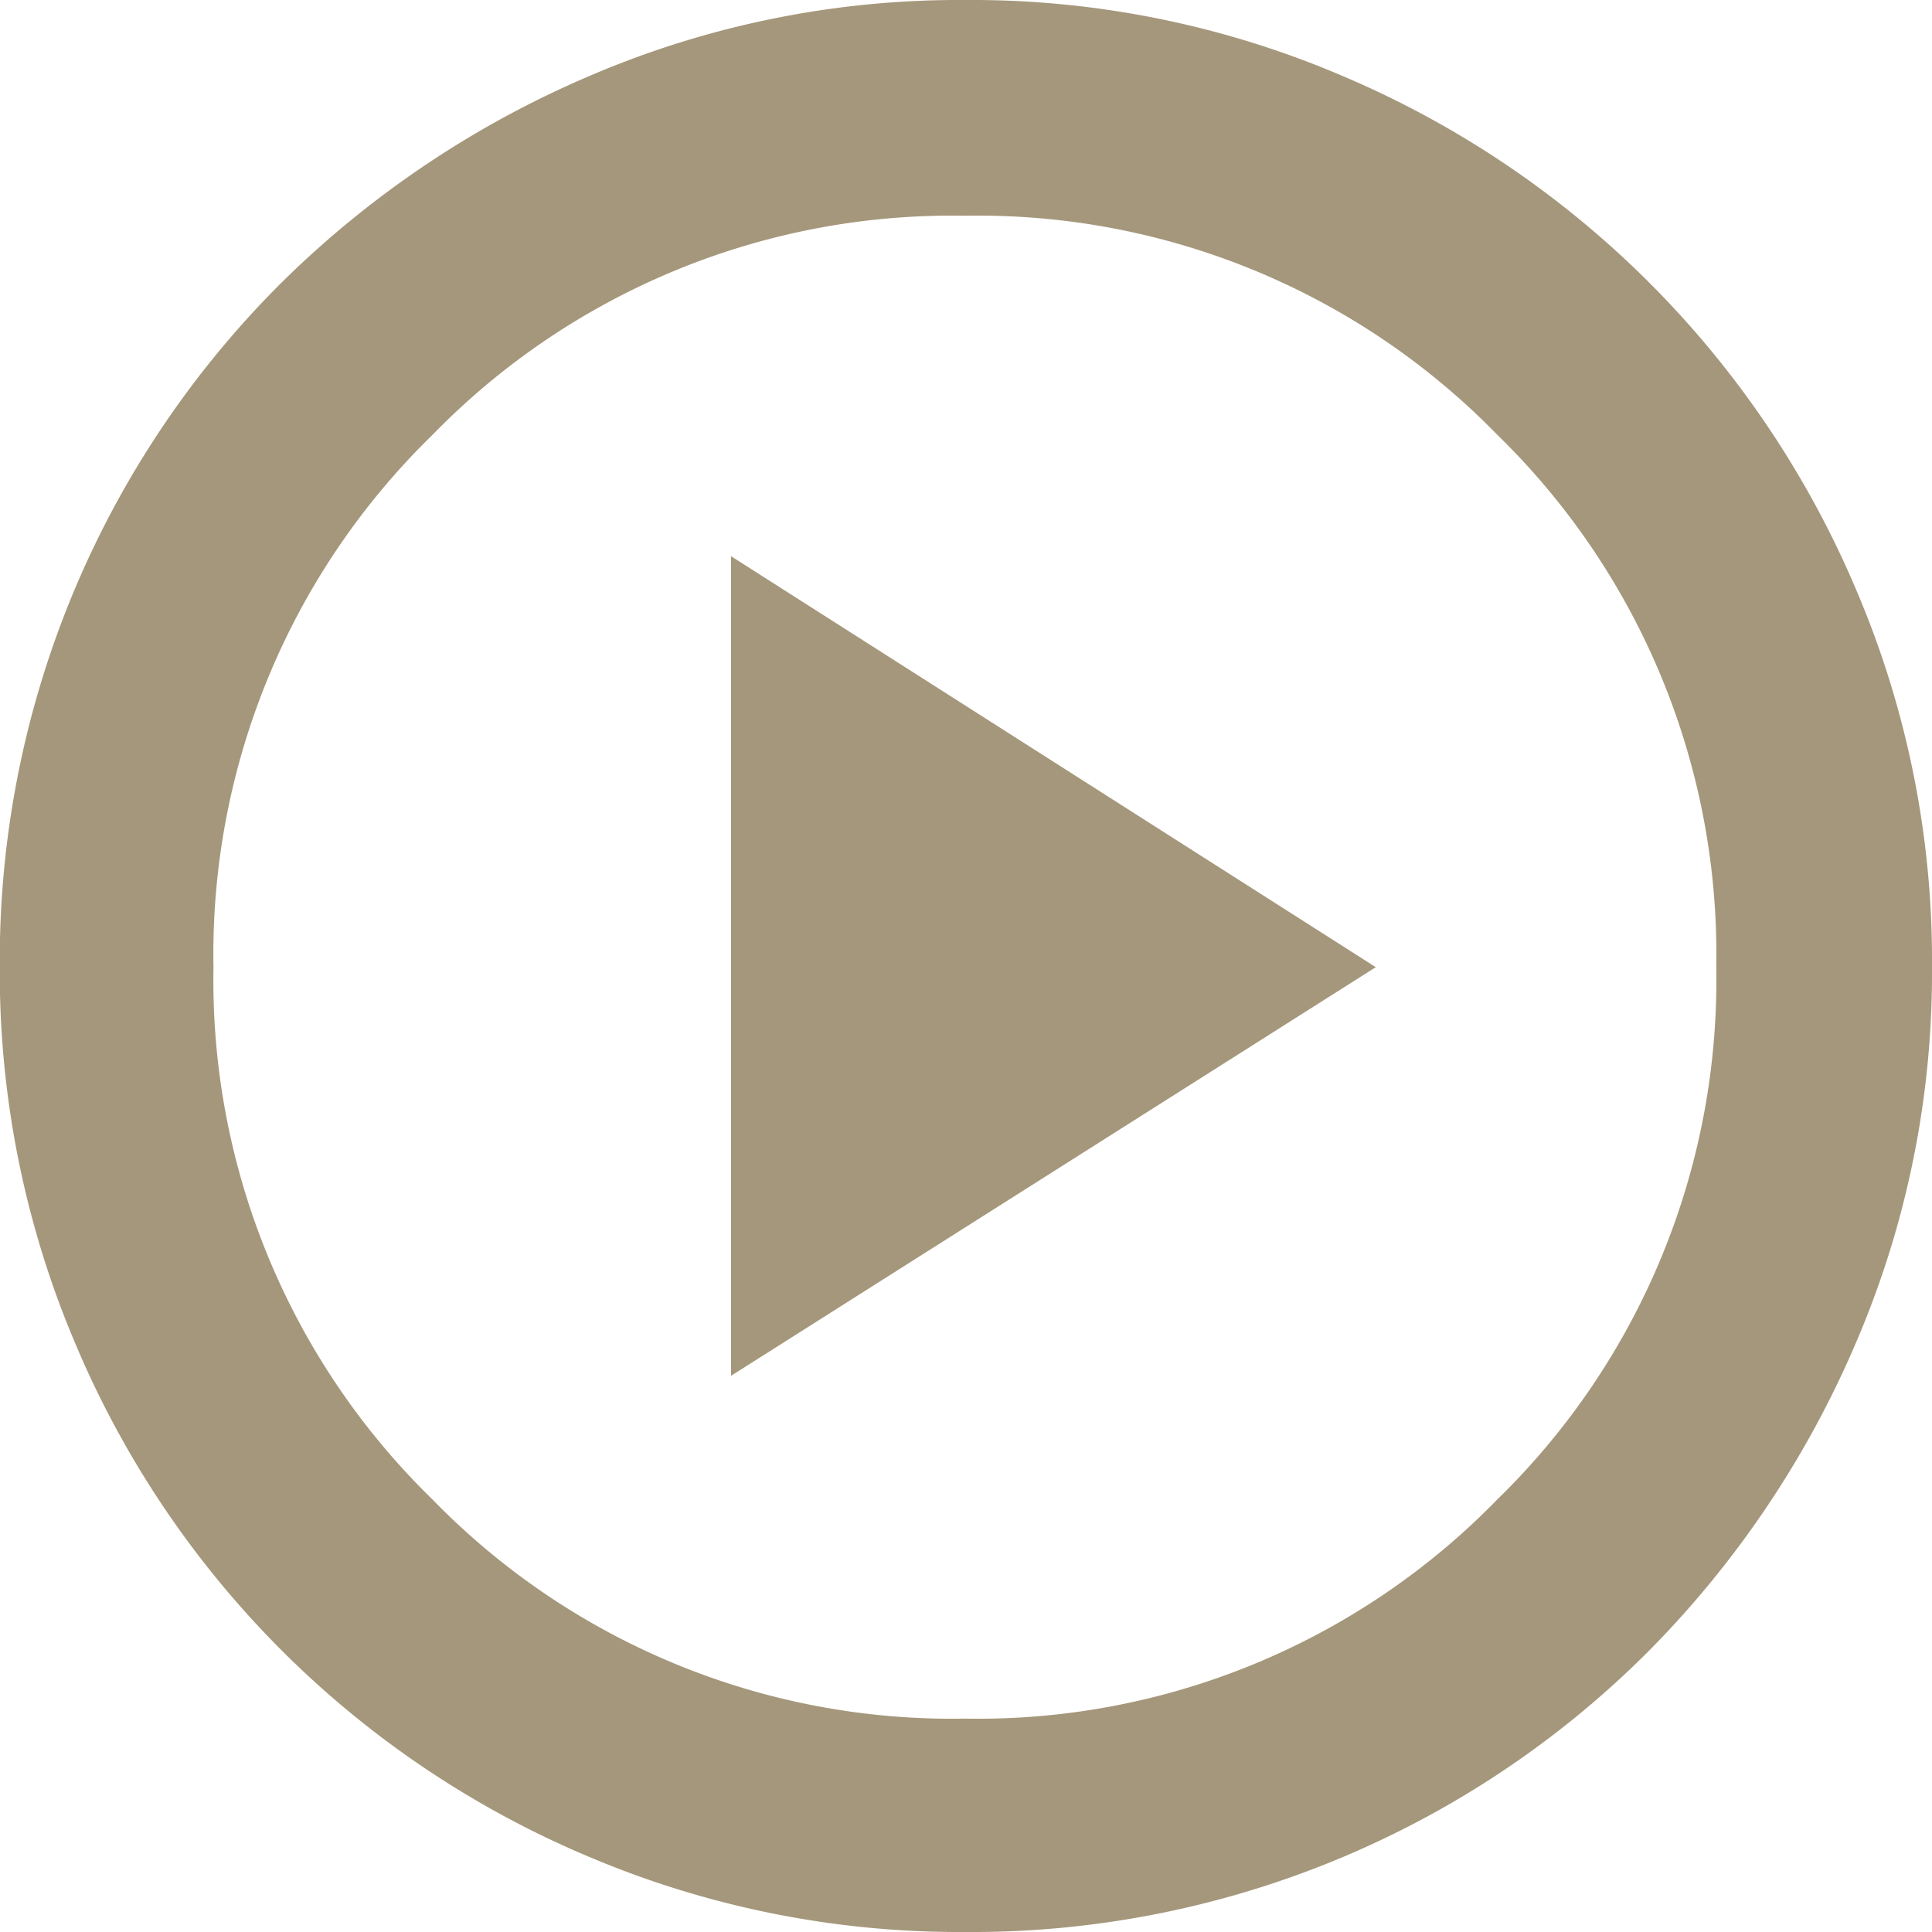 <svg xmlns="http://www.w3.org/2000/svg" width="18" height="18" viewBox="0 0 18 18">
  <path id="play_circle_FILL0_wght700_GRAD0_opsz48" d="M9.561,15.518l6.007-3.807L9.561,7.882ZM11.739,20.7a8.841,8.841,0,0,1-3.5-.7,8.954,8.954,0,0,1-4.791-4.791,8.841,8.841,0,0,1-.7-3.5A8.907,8.907,0,0,1,5.373,5.333,9.23,9.23,0,0,1,8.239,3.409a8.727,8.727,0,0,1,3.5-.709,8.78,8.78,0,0,1,3.522.709,9.01,9.01,0,0,1,4.78,4.78,8.78,8.78,0,0,1,.709,3.522,8.727,8.727,0,0,1-.709,3.5,9.23,9.23,0,0,1-1.925,2.866A8.907,8.907,0,0,1,11.739,20.7Zm0-1.988a6.752,6.752,0,0,0,4.96-2.041,6.752,6.752,0,0,0,2.041-4.96A6.752,6.752,0,0,0,16.7,6.751a6.752,6.752,0,0,0-4.96-2.041,6.752,6.752,0,0,0-4.96,2.041,6.752,6.752,0,0,0-2.041,4.96,6.752,6.752,0,0,0,2.041,4.96A6.752,6.752,0,0,0,11.739,18.712ZM11.739,11.711Z" transform="translate(-2.75 -2.7)" fill="#a5977b"/>
</svg>
